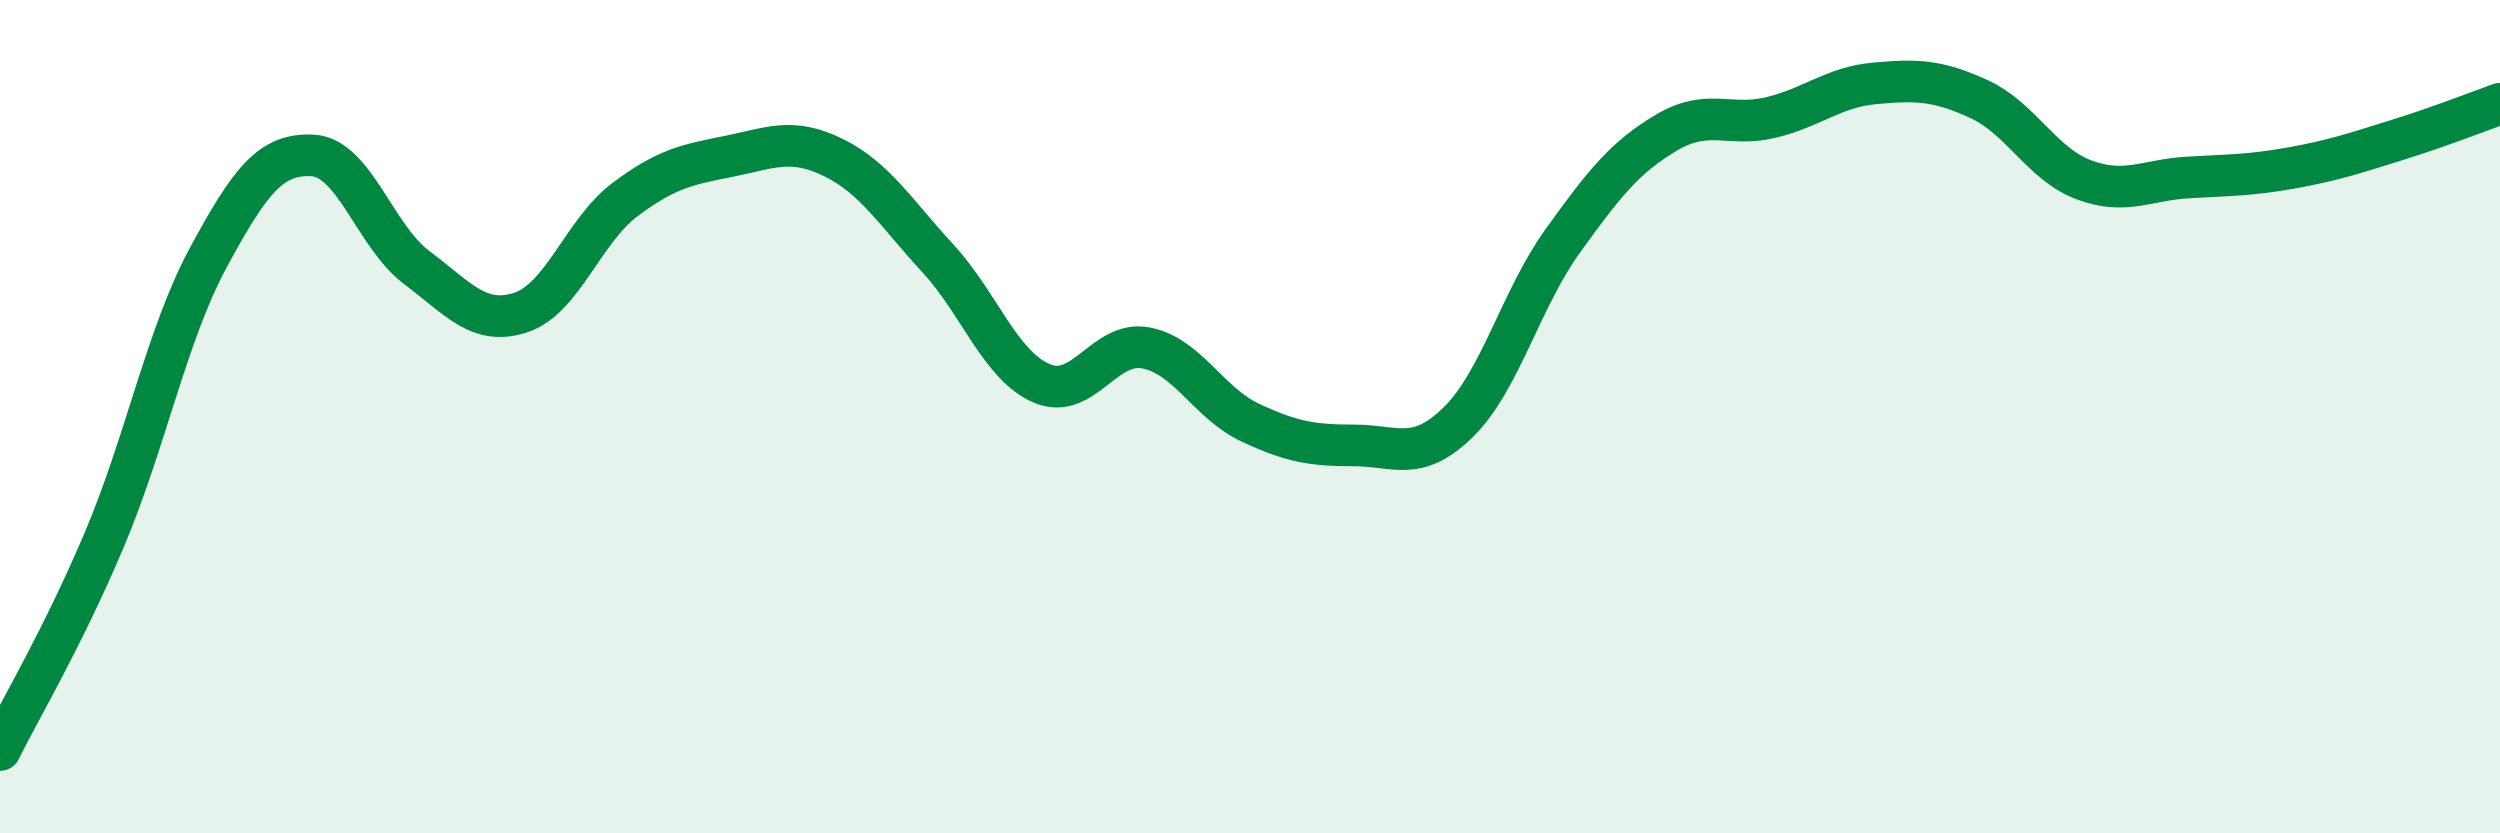 
    <svg width="60" height="20" viewBox="0 0 60 20" xmlns="http://www.w3.org/2000/svg">
      <path
        d="M 0,18 C 0.5,16.99 1.5,15.32 2.5,12.96 C 3.5,10.6 4,8.03 5,6.18 C 6,4.33 6.5,3.68 7.5,3.73 C 8.5,3.78 9,5.67 10,6.42 C 11,7.17 11.5,7.83 12.5,7.5 C 13.5,7.17 14,5.54 15,4.79 C 16,4.04 16.5,3.95 17.5,3.75 C 18.5,3.55 19,3.29 20,3.78 C 21,4.27 21.5,5.11 22.5,6.19 C 23.5,7.27 24,8.77 25,9.2 C 26,9.63 26.5,8.16 27.5,8.35 C 28.5,8.54 29,9.67 30,10.14 C 31,10.61 31.5,10.69 32.5,10.69 C 33.5,10.69 34,11.11 35,10.13 C 36,9.15 36.5,7.18 37.5,5.79 C 38.5,4.4 39,3.77 40,3.18 C 41,2.59 41.5,3.06 42.5,2.82 C 43.5,2.58 44,2.09 45,2 C 46,1.91 46.5,1.92 47.5,2.38 C 48.5,2.84 49,3.93 50,4.31 C 51,4.69 51.5,4.32 52.5,4.26 C 53.5,4.2 54,4.21 55,4.03 C 56,3.85 56.5,3.68 57.5,3.37 C 58.5,3.06 59.5,2.67 60,2.49L60 20L0 20Z"
        fill="#008740"
        opacity="0.1"
        stroke-linecap="round"
        stroke-linejoin="round"
      />
      <path
        d="M 0,18 C 0.5,16.99 1.5,15.32 2.5,12.96 C 3.5,10.6 4,8.03 5,6.18 C 6,4.33 6.5,3.68 7.5,3.73 C 8.5,3.78 9,5.67 10,6.42 C 11,7.17 11.5,7.83 12.5,7.5 C 13.5,7.17 14,5.54 15,4.79 C 16,4.04 16.5,3.95 17.5,3.75 C 18.5,3.55 19,3.29 20,3.78 C 21,4.27 21.5,5.11 22.5,6.19 C 23.5,7.27 24,8.77 25,9.2 C 26,9.63 26.5,8.16 27.5,8.35 C 28.5,8.54 29,9.67 30,10.14 C 31,10.61 31.5,10.69 32.5,10.69 C 33.5,10.69 34,11.11 35,10.13 C 36,9.15 36.5,7.18 37.5,5.79 C 38.5,4.4 39,3.77 40,3.18 C 41,2.59 41.5,3.06 42.5,2.82 C 43.5,2.58 44,2.09 45,2 C 46,1.91 46.5,1.92 47.5,2.38 C 48.5,2.84 49,3.93 50,4.31 C 51,4.69 51.5,4.32 52.5,4.26 C 53.5,4.2 54,4.21 55,4.03 C 56,3.85 56.5,3.68 57.5,3.37 C 58.5,3.06 59.5,2.67 60,2.49"
        stroke="#008740"
        stroke-width="1"
        fill="none"
        stroke-linecap="round"
        stroke-linejoin="round"
      />
    </svg>
  